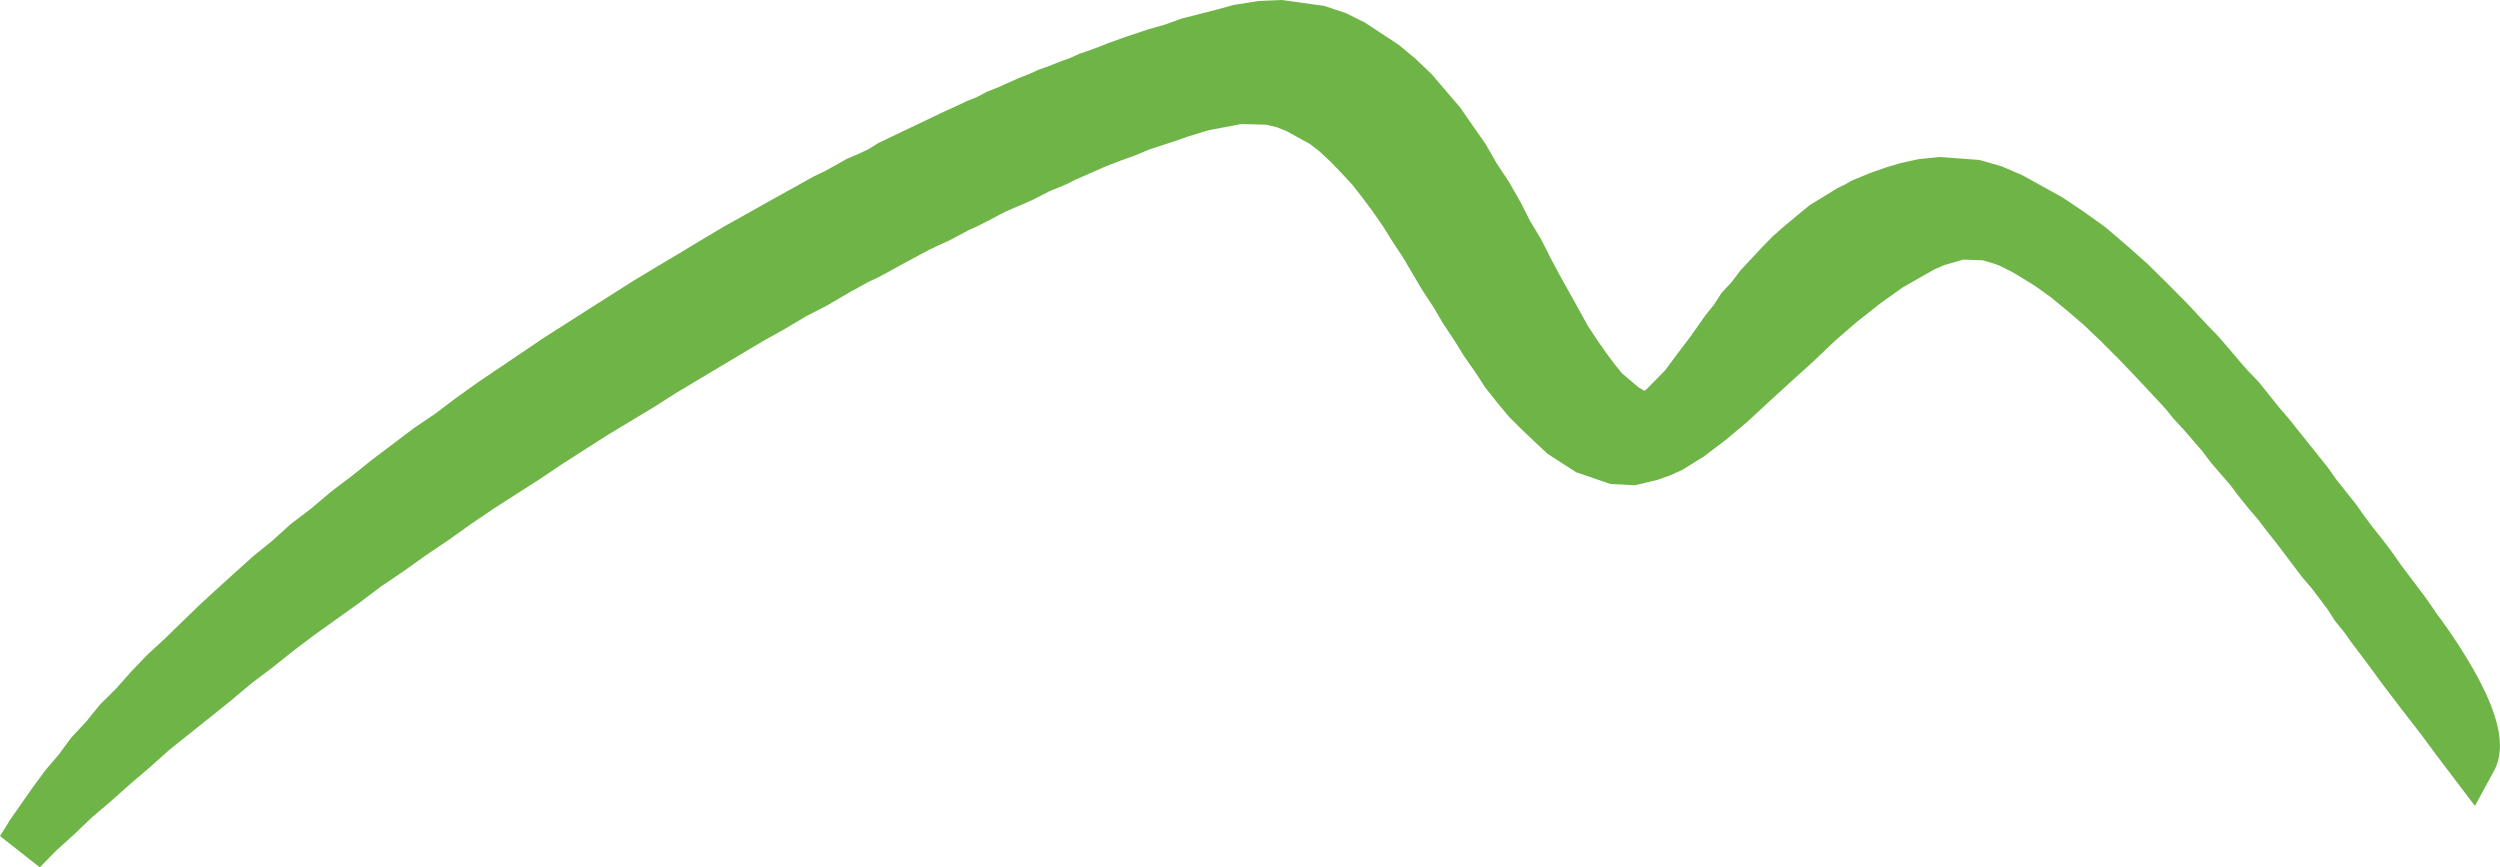 <svg id="ico-green_mountain" xmlns="http://www.w3.org/2000/svg" width="146.448" height="50.815" viewBox="0 0 146.448 50.815">
  <path id="Union_2" data-name="Union 2" d="M4249,7698.976l.615-.986,1.3-1.859.742-1.009.783-.917.732-.991.875-.941.8-.987.947-.939.862-.974.957-1,1.017-.936,2.006-1.95,1-.92,1.067-.968,1.134-1.021,1.1-.889,1.084-.982,1.225-.932,1.173-.993,1.192-.9,1.154-.926,2.483-1.877,1.245-.842,1.214-.918,1.31-.936,3.877-2.619,1.276-.812,1.349-.862,2.6-1.648,1.359-.819,1.273-.758,1.355-.817,1.32-.785,1.275-.711,1.359-.765,1.281-.709,1.318-.736.642-.307.6-.331.7-.393.756-.326.535-.255.568-.354,3.948-1.886.557-.248.669-.317.6-.24.568-.305.69-.274.545-.246.628-.278.609-.24.587-.265.6-.212.668-.265.51-.182.572-.257.624-.22.534-.193.533-.216,1.167-.416,1.128-.375,1.019-.292,1.017-.365,2.045-.522.993-.272,1.446-.23,1.36-.06,2.478.342,1.3.433,1.1.547,2,1.316.959.8.943.9,1.666,1.944.748,1.077.753,1.071.649,1.136.709,1.069.7,1.225.547,1.075.64,1.069.585,1.152.555,1.04.566,1.011,1.04,1.88.524.8.543.777.536.717.39.479.949.808.34.21.041.016.064-.041,1.15-1.167.663-.9.834-1.1.87-1.239.479-.591.454-.7.6-.647.5-.665,1.214-1.3.684-.706.717-.626,1.434-1.188,1.652-1.013.446-.212.387-.222,1.013-.421.933-.331.9-.269,1.059-.232,1.214-.127,2.35.174,1.308.375,1.224.528,2.325,1.287,1.228.823,1.26.9,1.208,1.028,1.27,1.125,1.15,1.132,1.239,1.252,1.128,1.21.663.682.6.7.562.659.54.625.659.682,1.166,1.459.586.68,2.307,2.886.5.711,1.136,1.425.514.729.47.624.582.729.528.7.485.694.478.64.5.661.525.7.46.659.207.306a31.893,31.893,0,0,1,2.1,3.189c1.565,2.748,1.956,4.656,1.226,6l-1.109,2.039-1.912-2.518-.576-.77-.626-.848-.705-.908-.785-1.021-.87-1.144-.849-1.16-.947-1.254-.4-.566-.514-.63-.444-.688-.462-.617-.47-.62-.568-.663-1.511-2-.582-.73-.466-.62-.574-.667-.6-.746-.466-.62-1.14-1.32-.5-.663-.535-.621-.553-.642-.58-.622-.5-.613-.531-.576-1.131-1.21-1.049-1.1-1.042-1.042-1.026-.978-1.022-.877-.947-.773-.91-.651-.941-.576-.377-.224-.437-.224-.342-.163-.315-.112-.63-.186-1.136-.039-1.1.315-.551.238-.57.315-1.345.771-1.26.9-1.371,1.077-1.3,1.123-1.282,1.219-1.351,1.224-1.272,1.16-1.256,1.165-1.27,1.063-1.262.955-1.285.8-.719.321-.7.25-1.354.323-1.423-.076-2-.684-1.695-1.09-1.484-1.4-.758-.757-.709-.849-.683-.866-.587-.9-.676-.97-.553-.893-.673-1.015-.547-.932-.657-1-.57-.965-.551-.937-.638-.968-.551-.881-.6-.864-.617-.829-.587-.746-.659-.709-.6-.622-.636-.593-.566-.443-1.374-.757-.591-.234-.6-.141-1.459-.042-1.9.361-1.239.375-.717.255-1.507.491-.872.361-.835.3-.872.338-1.78.783-.516.261-.992.408-.444.227-.566.288-.609.271-.479.2-.514.228-.446.23-.582.311-.57.288-.522.234-1.138.609-.6.269-.592.282-1.664.893-.646.359-.64.344-.6.284-1.15.632-1.26.738-1.243.642-1.276.757-1.262.706-1.264.751-2.553,1.523-1.333.8-1.295.823-2.685,1.618-1.335.854-1.333.854-1.3.874-2.685,1.72-1.318.895-1.3.926-1.335.9-1.3.927-1.318.893-1.282.966-2.617,1.869-1.249.943-1.225.978-1.249.943-1.208,1.015-1.206.966-2.387,1.908-1.136,1.015-1.121.955-1.154,1.028-1.105.939-1.063,1.017-1.034.933-.963.986Z" transform="translate(-4249 -7650.001)" fill="#6fb446"/>
</svg>
